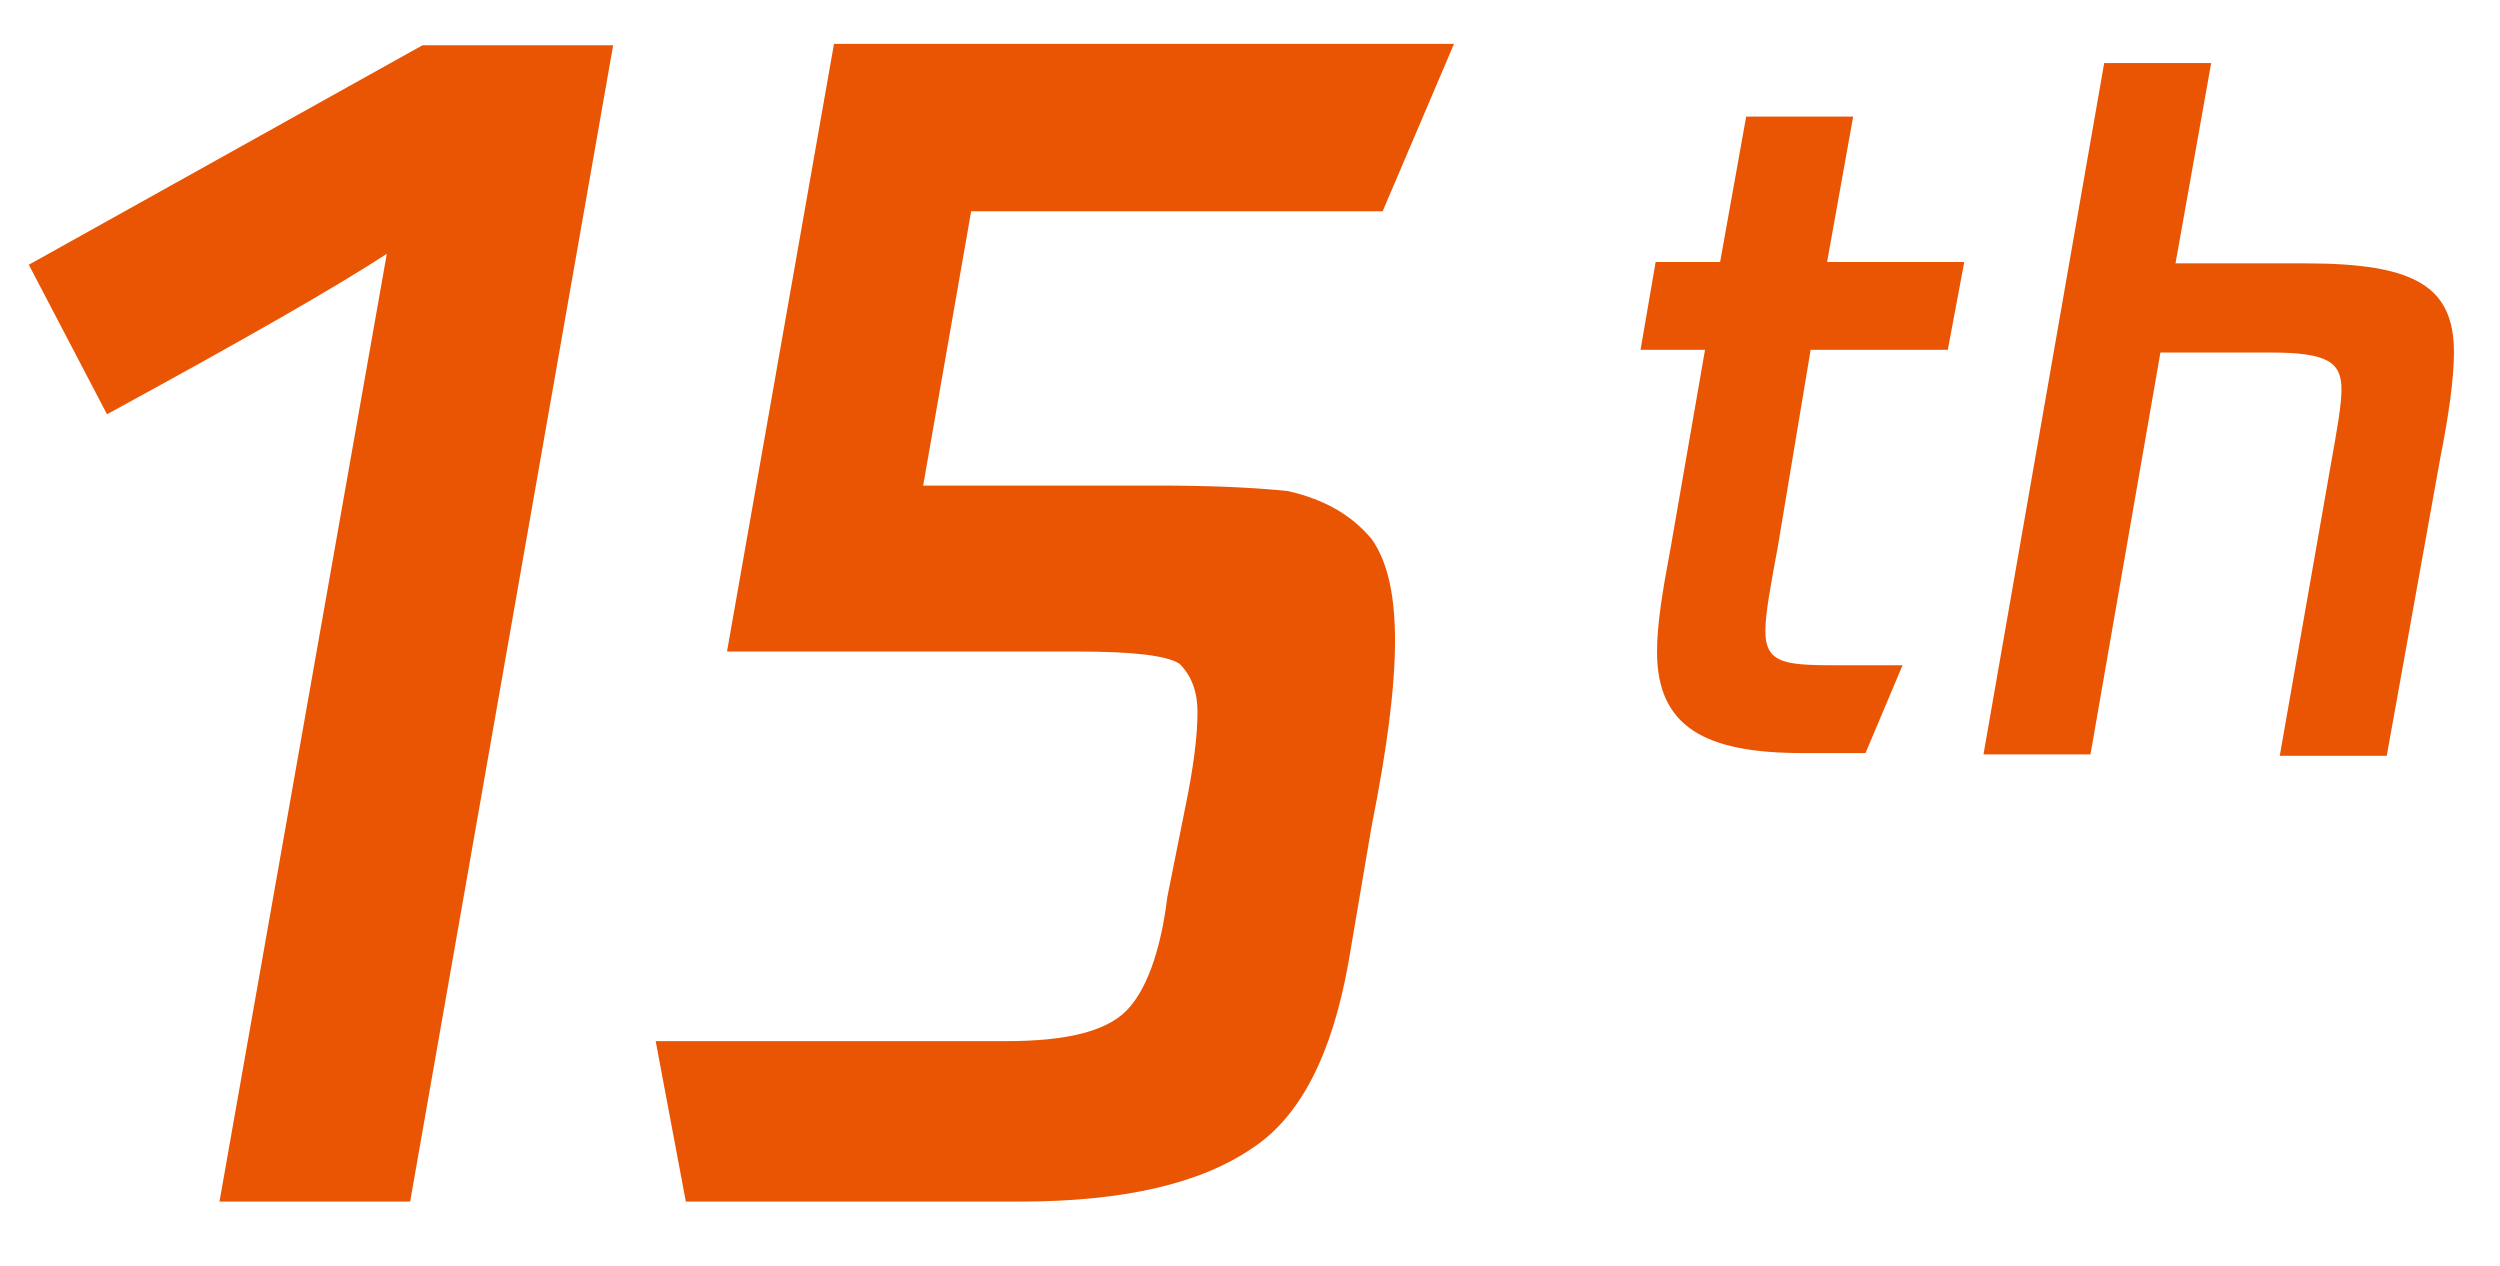 <svg class="icon" viewBox="0 0 2022 1024" version="1.1" xmlns="http://www.w3.org/2000/svg" xmlns:xlink="http://www.w3.org/1999/xlink" width="394.922" height="200"><path d="M1437.816 442.661c-5.547 29.954-9.985 53.252-9.985 67.675 0 27.736 17.751 27.736 63.237 27.736h47.705l-29.954 71.003h-51.034c-78.769 0-117.599-21.079-117.599-82.098 0-22.189 4.438-48.815 11.094-84.316l27.736-159.757h-52.143l12.204-71.003h52.143l21.079-117.599h86.535l-21.079 117.599h110.943l-13.313 71.003h-110.943l-26.626 159.757z m546.947-157.538c0 21.079-4.438 52.143-11.094 85.426L1930.401 611.294h-86.535l41.049-234.089c5.547-31.064 8.875-49.924 8.875-62.128 0-22.189-11.094-29.954-57.69-29.954h-88.754L1690.765 610.184h-86.535l97.629-559.151h86.535l-28.845 161.976h105.395c88.754 0 119.818 18.86 119.818 72.113z" fill="#ea5504"></path><path d="M341.703 36.611h154.21L331.718 971.857H177.508l135.35-766.613c-38.83 25.517-114.271 68.784-226.323 129.803L23.298 214.119l318.405-177.508zM935.246 392.737c38.83 0 74.332 1.109 106.505 4.438 28.845 6.657 51.034 18.86 67.675 38.83 13.313 18.86 18.86 46.596 18.86 82.098 0 38.83-6.657 88.754-18.86 149.772l-18.86 110.943c-13.313 74.332-38.83 124.256-77.66 149.772-42.158 28.845-104.286 43.268-188.602 43.268H554.713l-24.407-129.803h284.013c47.705 0 79.879-7.766 96.52-24.407 15.532-15.532 27.736-46.596 33.283-92.082l14.423-72.113c6.657-32.173 9.985-57.69 9.985-77.66 0-15.532-4.438-28.845-14.423-38.83-9.985-6.657-36.611-9.985-82.098-9.985H587.996l86.535-491.476H1175.991l-57.69 135.35h-332.828l-38.83 221.885h188.602z" fill="#ea5504"></path></svg>